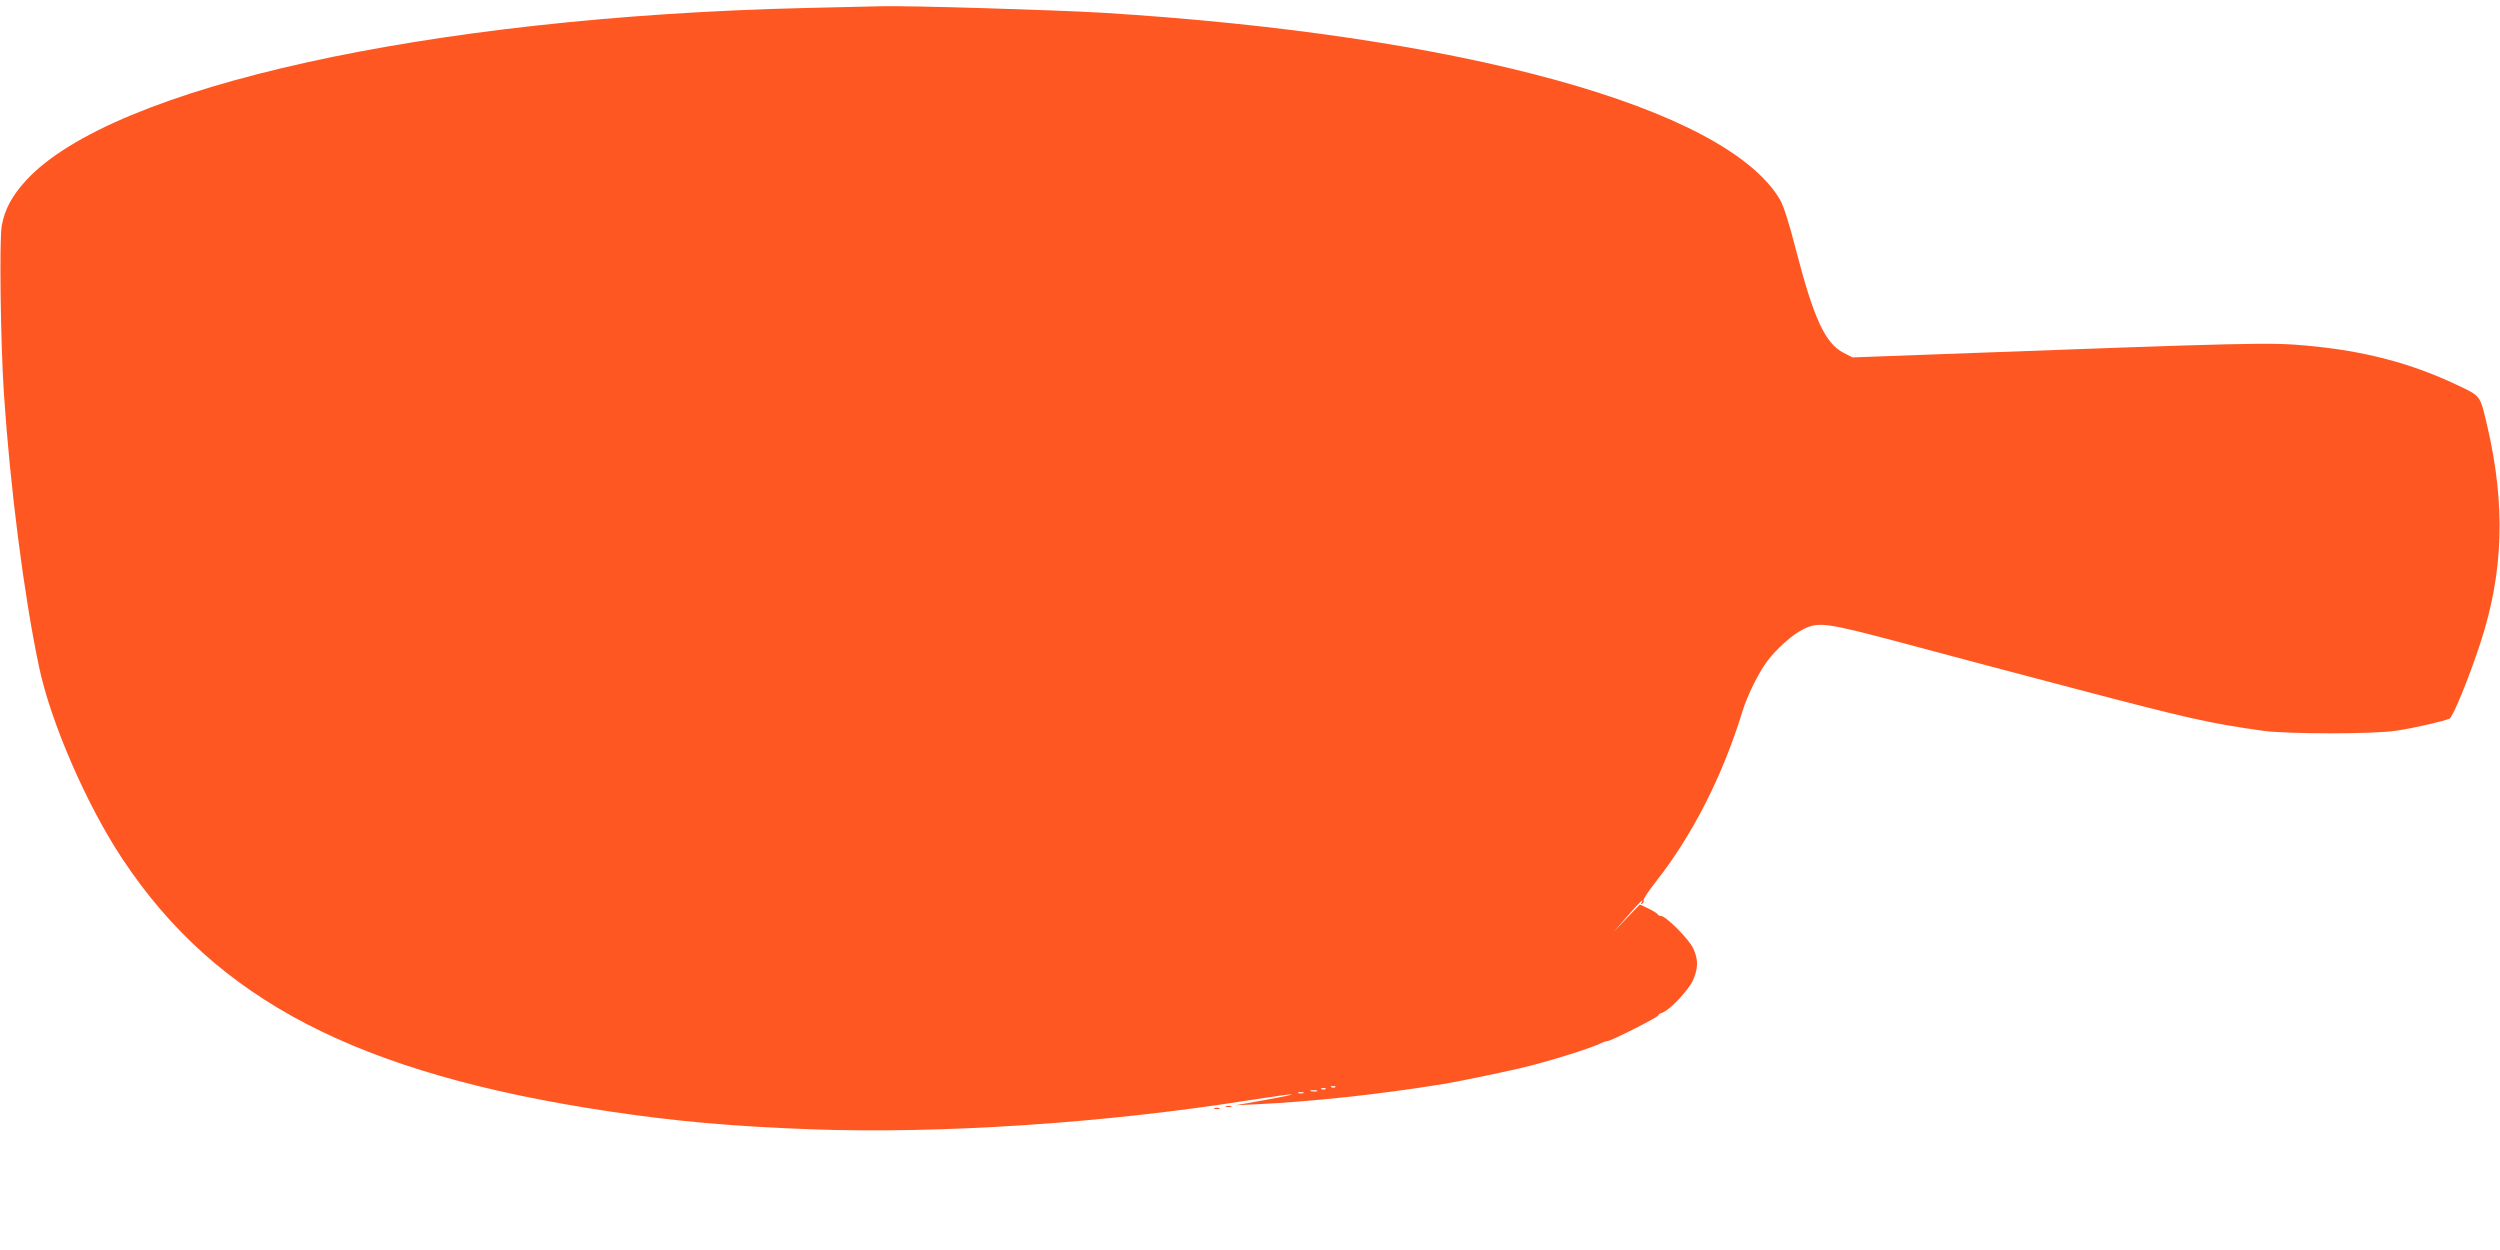 <?xml version="1.0" standalone="no"?>
<!DOCTYPE svg PUBLIC "-//W3C//DTD SVG 20010904//EN"
 "http://www.w3.org/TR/2001/REC-SVG-20010904/DTD/svg10.dtd">
<svg version="1.0" xmlns="http://www.w3.org/2000/svg"
 width="1280pt" height="640pt" viewBox="0 0 1280 640"
 preserveAspectRatio="xMidYMid meet">
<g transform="translate(0,640) scale(0.1,-0.1)"
fill="#ff5722" stroke="none">
<path d="M4120 6359 c-1927 -46 -3543 -403 -3985 -881 -73 -80 -110 -147 -126
-233 -13 -68 -6 -605 11 -860 32 -480 102 -1029 179 -1395 60 -288 245 -713
430 -991 478 -719 1201 -1095 2481 -1288 339 -51 634 -78 1043 -93 661 -24
1498 31 2237 148 261 41 305 41 70 -1 l-135 -24 105 5 c279 13 638 51 960 104
69 11 263 51 390 80 136 31 373 105 422 131 10 5 23 9 29 9 17 0 259 122 259
131 0 4 9 11 21 14 37 12 137 118 158 168 27 62 26 106 0 162 -21 46 -140 165
-164 165 -8 0 -15 4 -17 8 -1 4 -23 18 -47 30 l-45 21 -69 -72 -69 -72 73 83
c66 75 91 99 73 70 -4 -7 -3 -8 5 -4 6 4 9 11 6 16 -3 5 26 49 64 97 187 238
341 540 443 873 25 80 79 190 124 252 48 65 134 142 190 168 76 37 117 31 494
-69 190 -51 386 -103 435 -116 50 -13 263 -69 474 -125 567 -149 677 -174 951
-212 130 -17 568 -17 680 1 99 15 248 50 272 62 18 10 99 208 158 388 118 361
129 705 35 1109 -38 161 -31 152 -155 211 -234 111 -472 174 -765 201 -196 18
-274 16 -1925 -45 l-405 -15 -45 23 c-95 48 -154 177 -245 529 -34 134 -63
224 -81 255 -276 472 -1631 845 -3474 958 -240 14 -987 37 -1130 33 -36 -1
-211 -5 -390 -9z m2717 -5525 c-3 -3 -12 -4 -19 -1 -8 3 -5 6 6 6 11 1 17 -2
13 -5z m-50 -10 c-3 -3 -12 -4 -19 -1 -8 3 -5 6 6 6 11 1 17 -2 13 -5z m-44
-11 c-7 -2 -21 -2 -30 0 -10 3 -4 5 12 5 17 0 24 -2 18 -5z m-70 -10 c-7 -2
-19 -2 -25 0 -7 3 -2 5 12 5 14 0 19 -2 13 -5z"/>
<path d="M6278 733 c6 -2 18 -2 25 0 6 3 1 5 -13 5 -14 0 -19 -2 -12 -5z"/>
<path d="M6218 723 c6 -2 18 -2 25 0 6 3 1 5 -13 5 -14 0 -19 -2 -12 -5z"/>
</g>
</svg>
